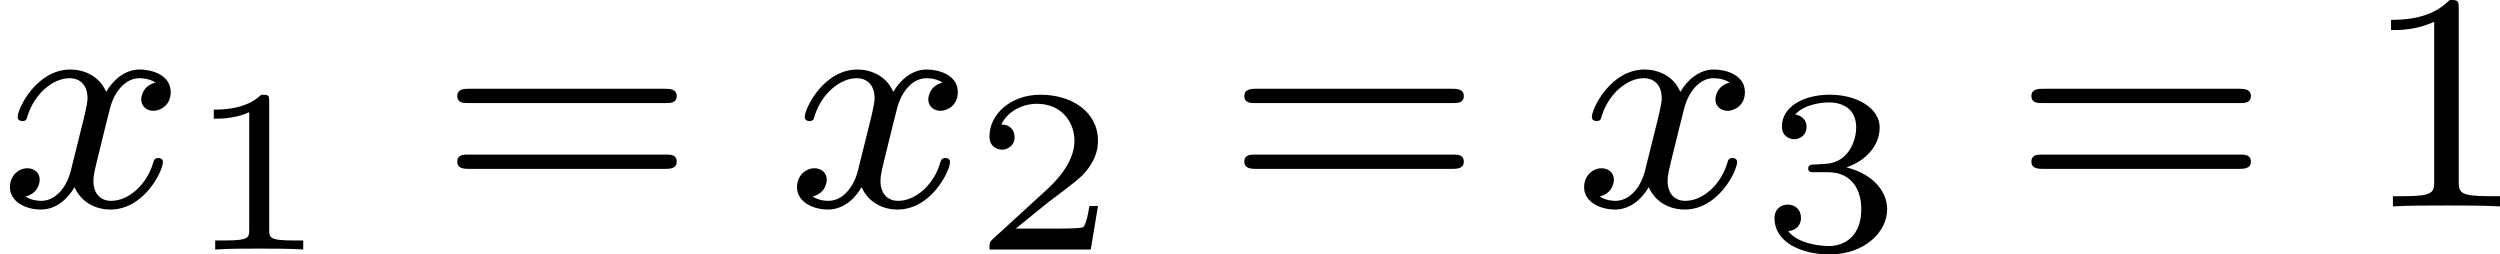 <?xml version='1.0' encoding='UTF-8'?>
<!-- This file was generated by dvisvgm 2.13.3 -->
<svg version='1.1' xmlns='http://www.w3.org/2000/svg' xmlns:xlink='http://www.w3.org/1999/xlink' width='128.38pt' height='13.065pt' viewBox='5.395 1.326 128.38 13.065'>
<defs>
<path id='g4-49' d='M2.503-5.077C2.503-5.292 2.487-5.3 2.271-5.3C1.945-4.981 1.522-4.79 .765-4.79V-4.527C.98-4.527 1.411-4.527 1.873-4.742V-.654C1.873-.359 1.849-.263 1.092-.263H.813V0C1.14-.024 1.825-.024 2.184-.024S3.236-.024 3.563 0V-.263H3.284C2.527-.263 2.503-.359 2.503-.654V-5.077Z'/>
<path id='g4-61' d='M5.826-2.654C5.946-2.654 6.105-2.654 6.105-2.837S5.914-3.021 5.794-3.021H.781C.662-3.021 .47-3.021 .47-2.837S.63-2.654 .749-2.654H5.826ZM5.794-.964C5.914-.964 6.105-.964 6.105-1.148S5.946-1.331 5.826-1.331H.749C.63-1.331 .47-1.331 .47-1.148S.662-.964 .781-.964H5.794Z'/>
<path id='g1-120' d='M3.993-3.18C3.642-3.092 3.626-2.782 3.626-2.75C3.626-2.574 3.762-2.455 3.937-2.455S4.384-2.59 4.384-2.933C4.384-3.387 3.881-3.515 3.587-3.515C3.212-3.515 2.909-3.252 2.726-2.941C2.55-3.363 2.136-3.515 1.809-3.515C.94-3.515 .454-2.519 .454-2.295C.454-2.224 .51-2.192 .574-2.192C.669-2.192 .685-2.232 .709-2.327C.893-2.909 1.371-3.292 1.785-3.292C2.096-3.292 2.248-3.068 2.248-2.782C2.248-2.622 2.152-2.256 2.088-2C2.032-1.769 1.857-1.06 1.817-.909C1.706-.478 1.419-.143 1.06-.143C1.028-.143 .821-.143 .654-.255C1.02-.343 1.02-.677 1.02-.685C1.02-.869 .877-.98 .701-.98C.486-.98 .255-.797 .255-.494C.255-.128 .646 .08 1.052 .08C1.474 .08 1.769-.239 1.913-.494C2.088-.104 2.455 .08 2.837 .08C3.706 .08 4.184-.917 4.184-1.14C4.184-1.219 4.121-1.243 4.065-1.243C3.969-1.243 3.953-1.188 3.929-1.108C3.77-.574 3.316-.143 2.853-.143C2.59-.143 2.399-.319 2.399-.654C2.399-.813 2.447-.996 2.558-1.443C2.614-1.682 2.79-2.383 2.829-2.534C2.941-2.949 3.22-3.292 3.579-3.292C3.618-3.292 3.826-3.292 3.993-3.18Z'/>
<path id='g2-49' d='M2.146-3.796C2.146-3.975 2.122-3.975 1.943-3.975C1.548-3.593 .938-3.593 .723-3.593V-3.359C.879-3.359 1.273-3.359 1.632-3.527V-.508C1.632-.311 1.632-.233 1.016-.233H.759V0C1.088-.024 1.554-.024 1.889-.024S2.69-.024 3.019 0V-.233H2.762C2.146-.233 2.146-.311 2.146-.508V-3.796Z'/>
<path id='g2-50' d='M3.216-1.118H2.995C2.983-1.034 2.923-.64 2.833-.574C2.792-.538 2.307-.538 2.224-.538H1.106L1.871-1.16C2.074-1.321 2.606-1.704 2.792-1.883C2.971-2.062 3.216-2.367 3.216-2.792C3.216-3.539 2.54-3.975 1.739-3.975C.968-3.975 .43-3.467 .43-2.905C.43-2.6 .687-2.564 .753-2.564C.903-2.564 1.076-2.672 1.076-2.887C1.076-3.019 .998-3.21 .735-3.21C.873-3.515 1.237-3.742 1.65-3.742C2.277-3.742 2.612-3.276 2.612-2.792C2.612-2.367 2.331-1.931 1.913-1.548L.496-.251C.436-.191 .43-.185 .43 0H3.031L3.216-1.118Z'/>
<path id='g2-51' d='M1.757-1.985C2.266-1.985 2.606-1.644 2.606-1.034C2.606-.377 2.212-.09 1.775-.09C1.614-.09 .998-.126 .729-.472C.962-.496 1.058-.652 1.058-.813C1.058-1.016 .915-1.154 .717-1.154C.556-1.154 .377-1.052 .377-.801C.377-.209 1.034 .126 1.793 .126C2.678 .126 3.27-.442 3.27-1.034C3.27-1.47 2.935-1.931 2.224-2.11C2.696-2.266 3.078-2.648 3.078-3.138C3.078-3.616 2.517-3.975 1.799-3.975C1.1-3.975 .568-3.652 .568-3.162C.568-2.905 .765-2.833 .885-2.833C1.04-2.833 1.201-2.941 1.201-3.15C1.201-3.335 1.07-3.443 .909-3.467C1.19-3.778 1.733-3.778 1.787-3.778C2.092-3.778 2.475-3.634 2.475-3.138C2.475-2.809 2.289-2.236 1.692-2.2C1.584-2.194 1.423-2.182 1.369-2.182C1.309-2.176 1.243-2.17 1.243-2.08C1.243-1.985 1.309-1.985 1.411-1.985H1.757Z'/>
</defs>
<g id='page1' transform='matrix(2 0 0 2 0 0)'>
<use x='2.697' y='5.963' xlink:href='#g1-120'/>
<use x='7.464' y='7.07' xlink:href='#g2-49'/>
<use x='13.968' y='5.963' xlink:href='#g4-61'/>
<use x='22.906' y='5.963' xlink:href='#g1-120'/>
<use x='27.673' y='7.07' xlink:href='#g2-50'/>
<use x='34.177' y='5.963' xlink:href='#g4-61'/>
<use x='43.116' y='5.963' xlink:href='#g1-120'/>
<use x='47.882' y='7.07' xlink:href='#g2-51'/>
<use x='54.386' y='5.963' xlink:href='#g4-61'/>
<use x='63.325' y='5.963' xlink:href='#g4-49'/>
</g>
</svg>